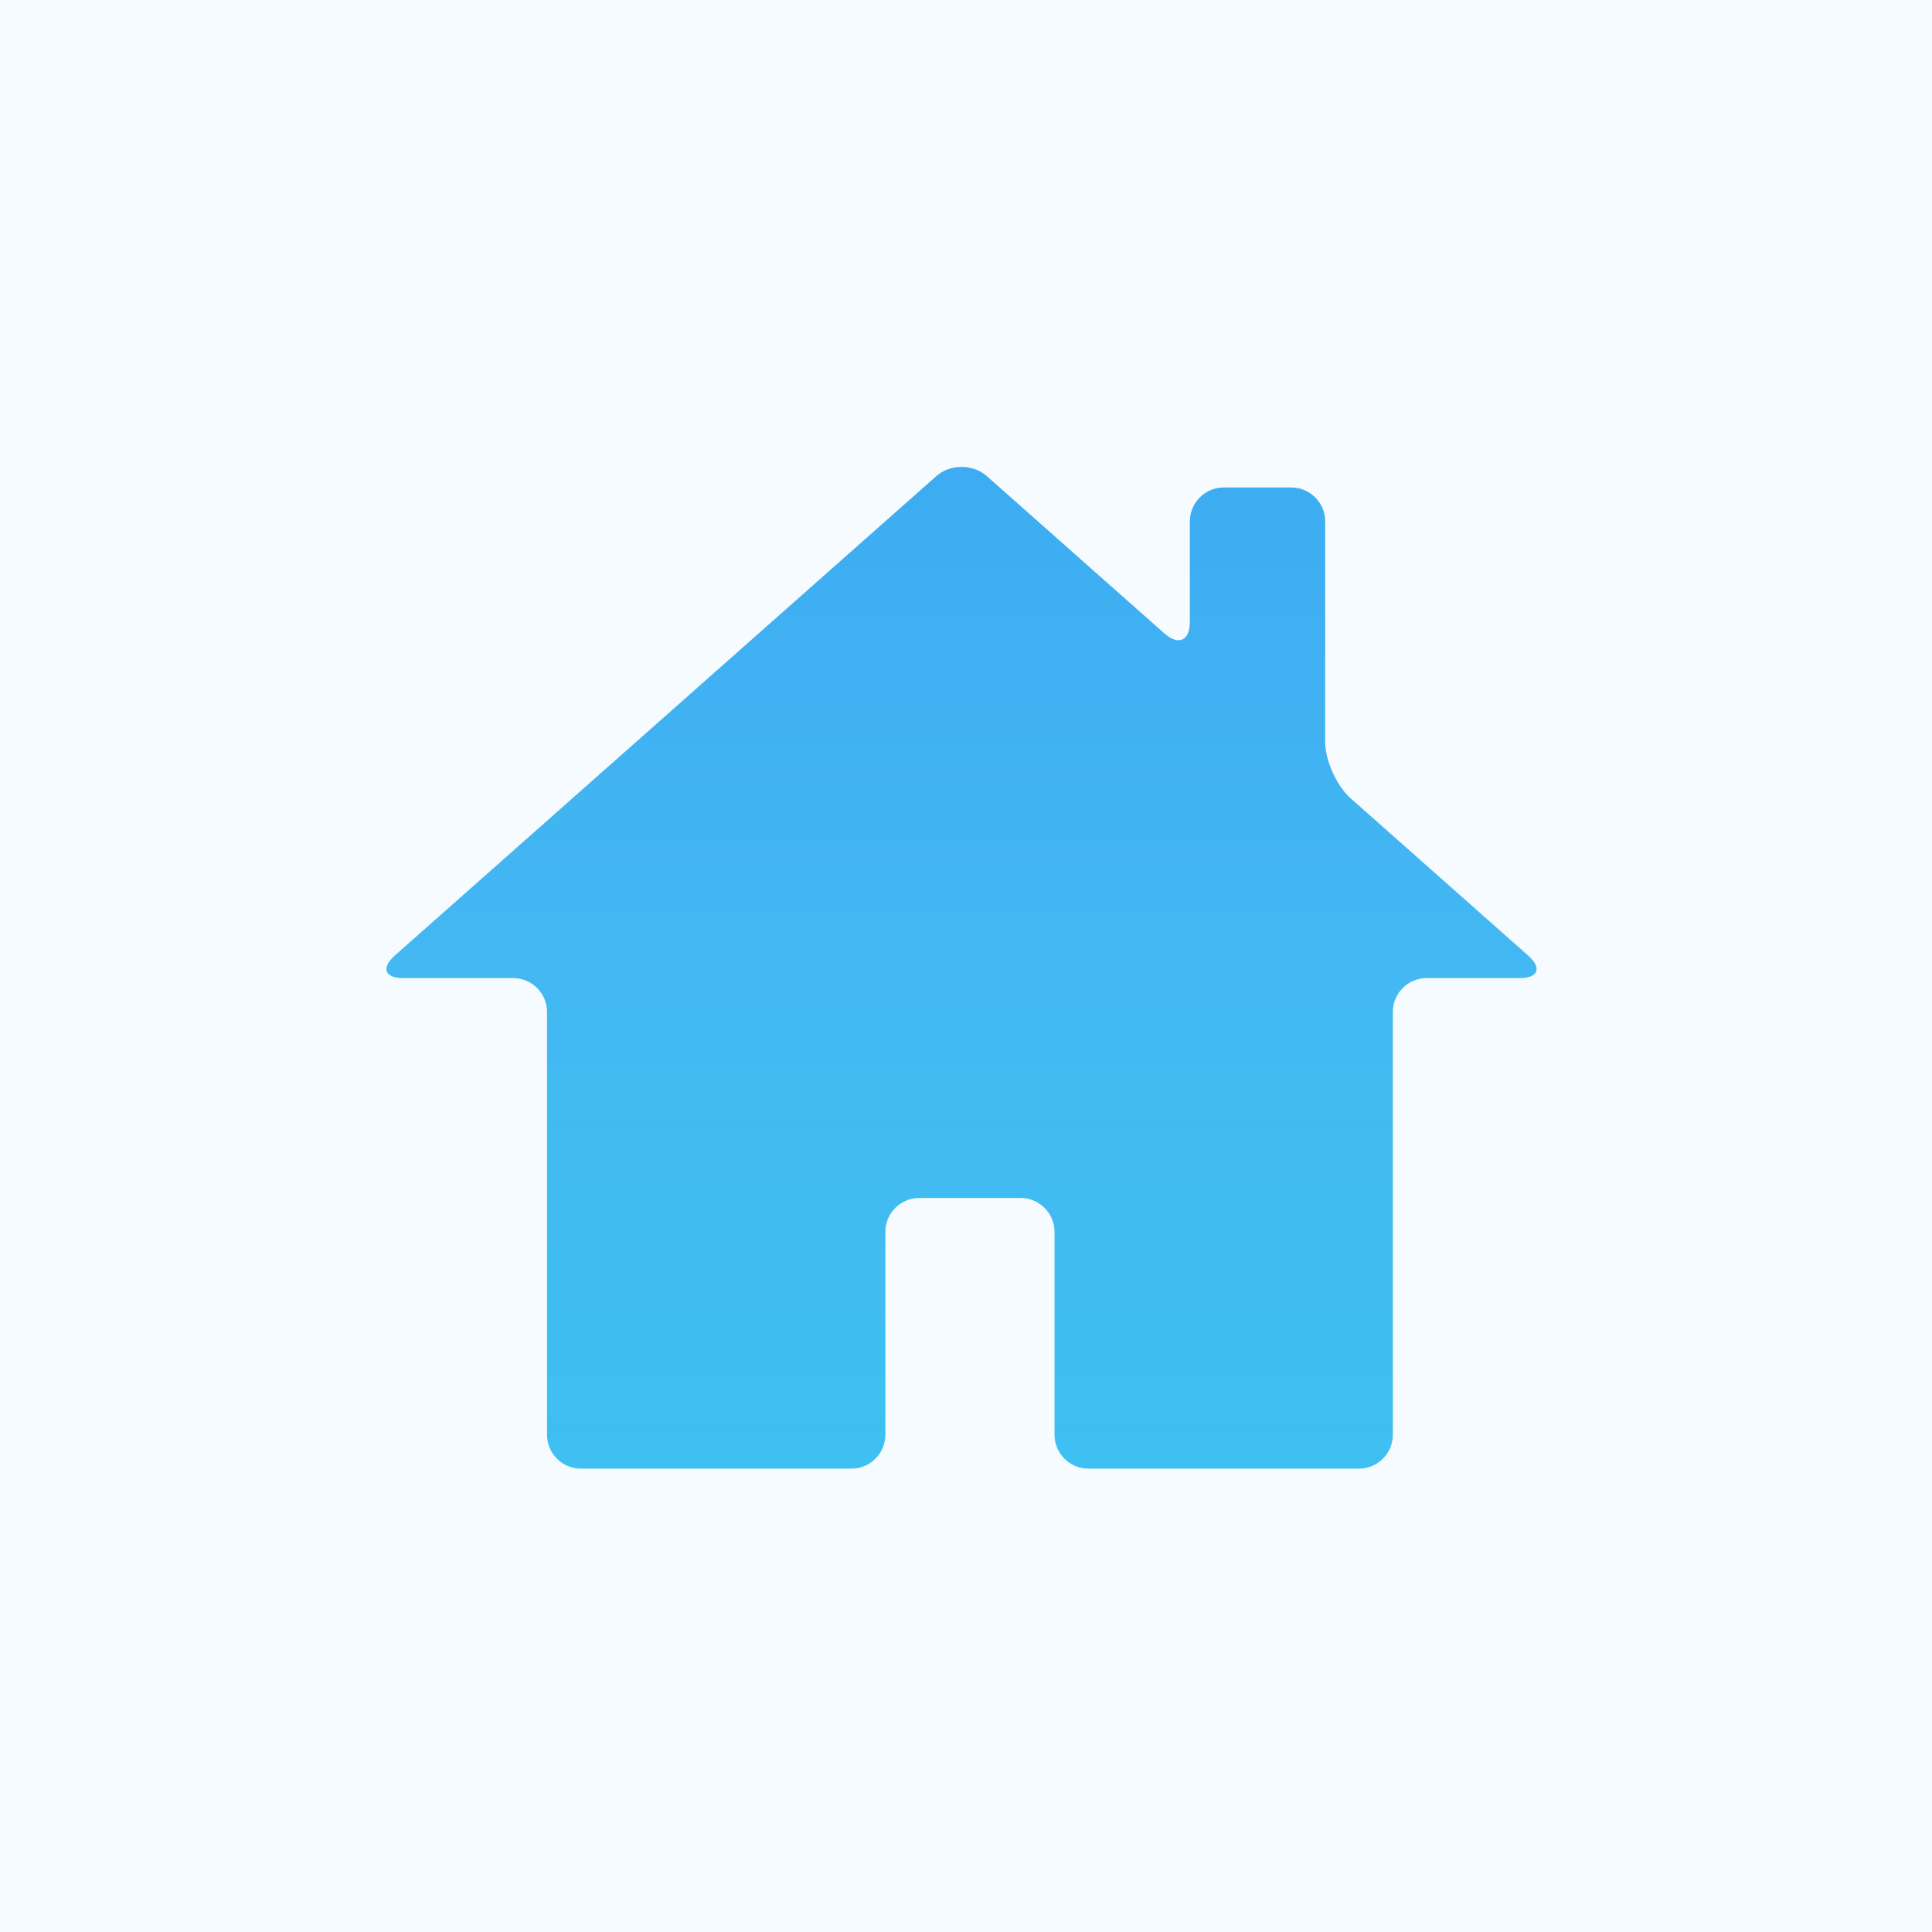 <svg width="120" height="120" fill="none" xmlns="http://www.w3.org/2000/svg"><rect width="120" height="120" fill="#F6FBFF"/><path d="M83.885 49.581C83.023 48.814 82.309 47.238 82.309 46.082V32.381C82.309 31.225 81.363 30.279 80.207 30.279H76.005C74.849 30.279 73.903 31.225 73.903 32.381V38.643C73.903 39.799 73.199 40.114 72.327 39.347L61.295 29.575C60.433 28.808 59.015 28.808 58.153 29.575L24.52 59.352C23.659 60.119 23.89 60.75 25.046 60.75H31.875C33.031 60.75 33.977 61.695 33.977 62.851V89.119C33.977 90.274 34.922 91.22 36.078 91.22H52.889C54.045 91.22 54.991 90.274 54.991 89.119V76.51C54.991 75.354 55.936 74.409 57.092 74.409H63.396C64.552 74.409 65.498 75.354 65.498 76.51V89.119C65.498 90.274 66.443 91.22 67.599 91.22H84.41C85.566 91.22 86.512 90.274 86.512 89.119V62.851C86.512 61.695 87.457 60.75 88.613 60.75H94.392C95.548 60.75 95.79 60.119 94.917 59.352L83.874 49.57L83.885 49.581Z" fill="url(#paint0_linear_435_3748)"/><defs><linearGradient id="paint0_linear_435_3748" x1="59.721" y1="29" x2="59.721" y2="91.22" gradientUnits="userSpaceOnUse"><stop stop-color="#3DACF2"/><stop offset="0.505" stop-color="#43B8F2"/><stop offset="1" stop-color="#3EC0F2"/></linearGradient></defs></svg>